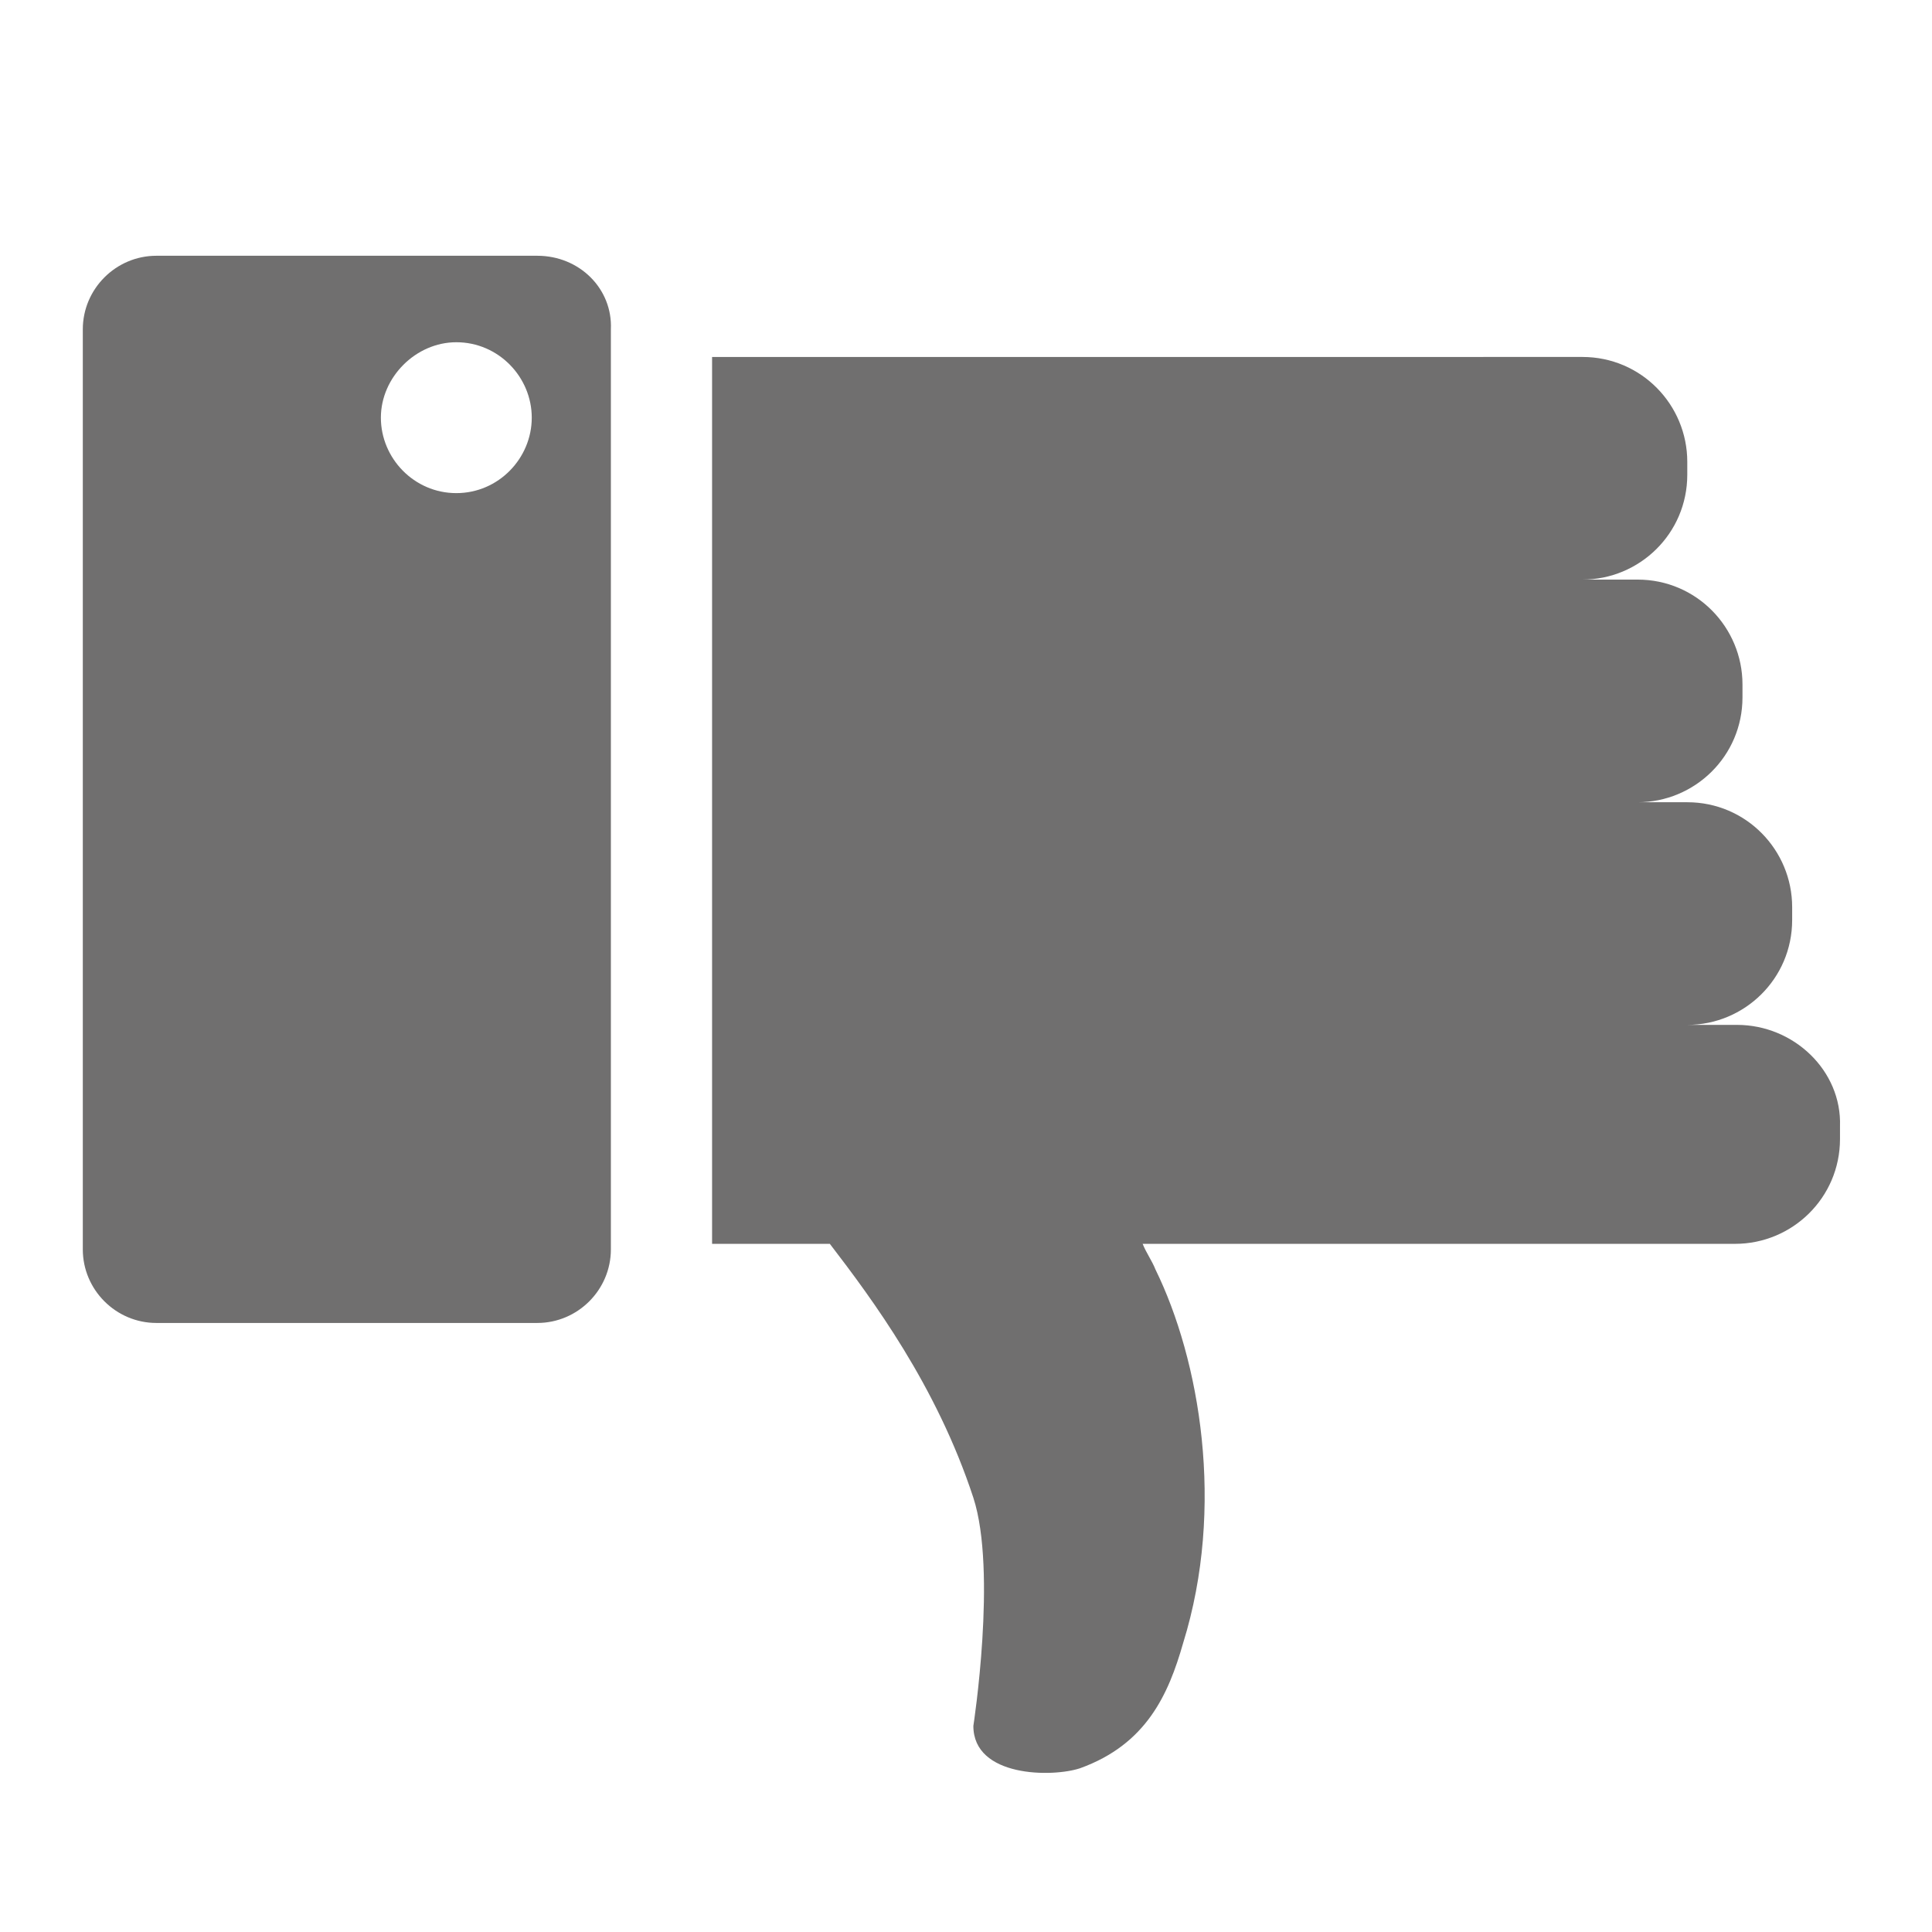 <?xml version="1.0" encoding="utf-8"?>
<!-- Generator: Adobe Illustrator 21.1.0, SVG Export Plug-In . SVG Version: 6.00 Build 0)  -->
<svg version="1.1" id="Account_-_Account" xmlns="http://www.w3.org/2000/svg" xmlns:xlink="http://www.w3.org/1999/xlink" x="0px"
	 y="0px" viewBox="0 0 105 105" style="enable-background:new 0 0 105 105;" xml:space="preserve">
<style type="text/css">
	.st0{fill:#706F6F;}
</style>
<g>
	<path class="st0" d="M94.4,55.7h-2.7c3.1,0,5.7-2.5,5.7-5.7v-0.7c0-3.1-2.5-5.7-5.7-5.7H89c3.1,0,5.7-2.5,5.7-5.7v-0.7
		c0-3.1-2.5-5.7-5.7-5.7h-3c3.1,0,5.7-2.5,5.7-5.7v-0.7c0-3.1-2.5-5.7-5.7-5.7h-0.7H61.9H38.7v48.2h6.4c2.3,3,5.8,7.7,7.8,13.8
		c1.3,4,0,12.4,0,12.4c0,2.8,4.3,2.8,5.8,2.3c3.6-1.3,4.8-4,5.6-6.8c2.3-7.4,0.9-15.4-1.5-20.3c-0.2-0.5-0.5-0.9-0.7-1.4h8.1h15h9.1
		c3.1,0,5.7-2.5,5.7-5.7v-0.7C100.1,58.2,97.5,55.7,94.4,55.7z"/>
	<path class="st0" d="M29.2,13.9H8.5c-2.2,0-4,1.8-4,4v50c0,2.2,1.8,4,4,4h20.7c2.2,0,4-1.8,4-4v-50C33.3,15.7,31.5,13.9,29.2,13.9z
		 M24.8,26.8c-2.3,0-4.1-1.9-4.1-4.1s1.9-4.1,4.1-4.1c2.3,0,4.1,1.9,4.1,4.1S27.1,26.8,24.8,26.8z"/>
</g>
</svg>

